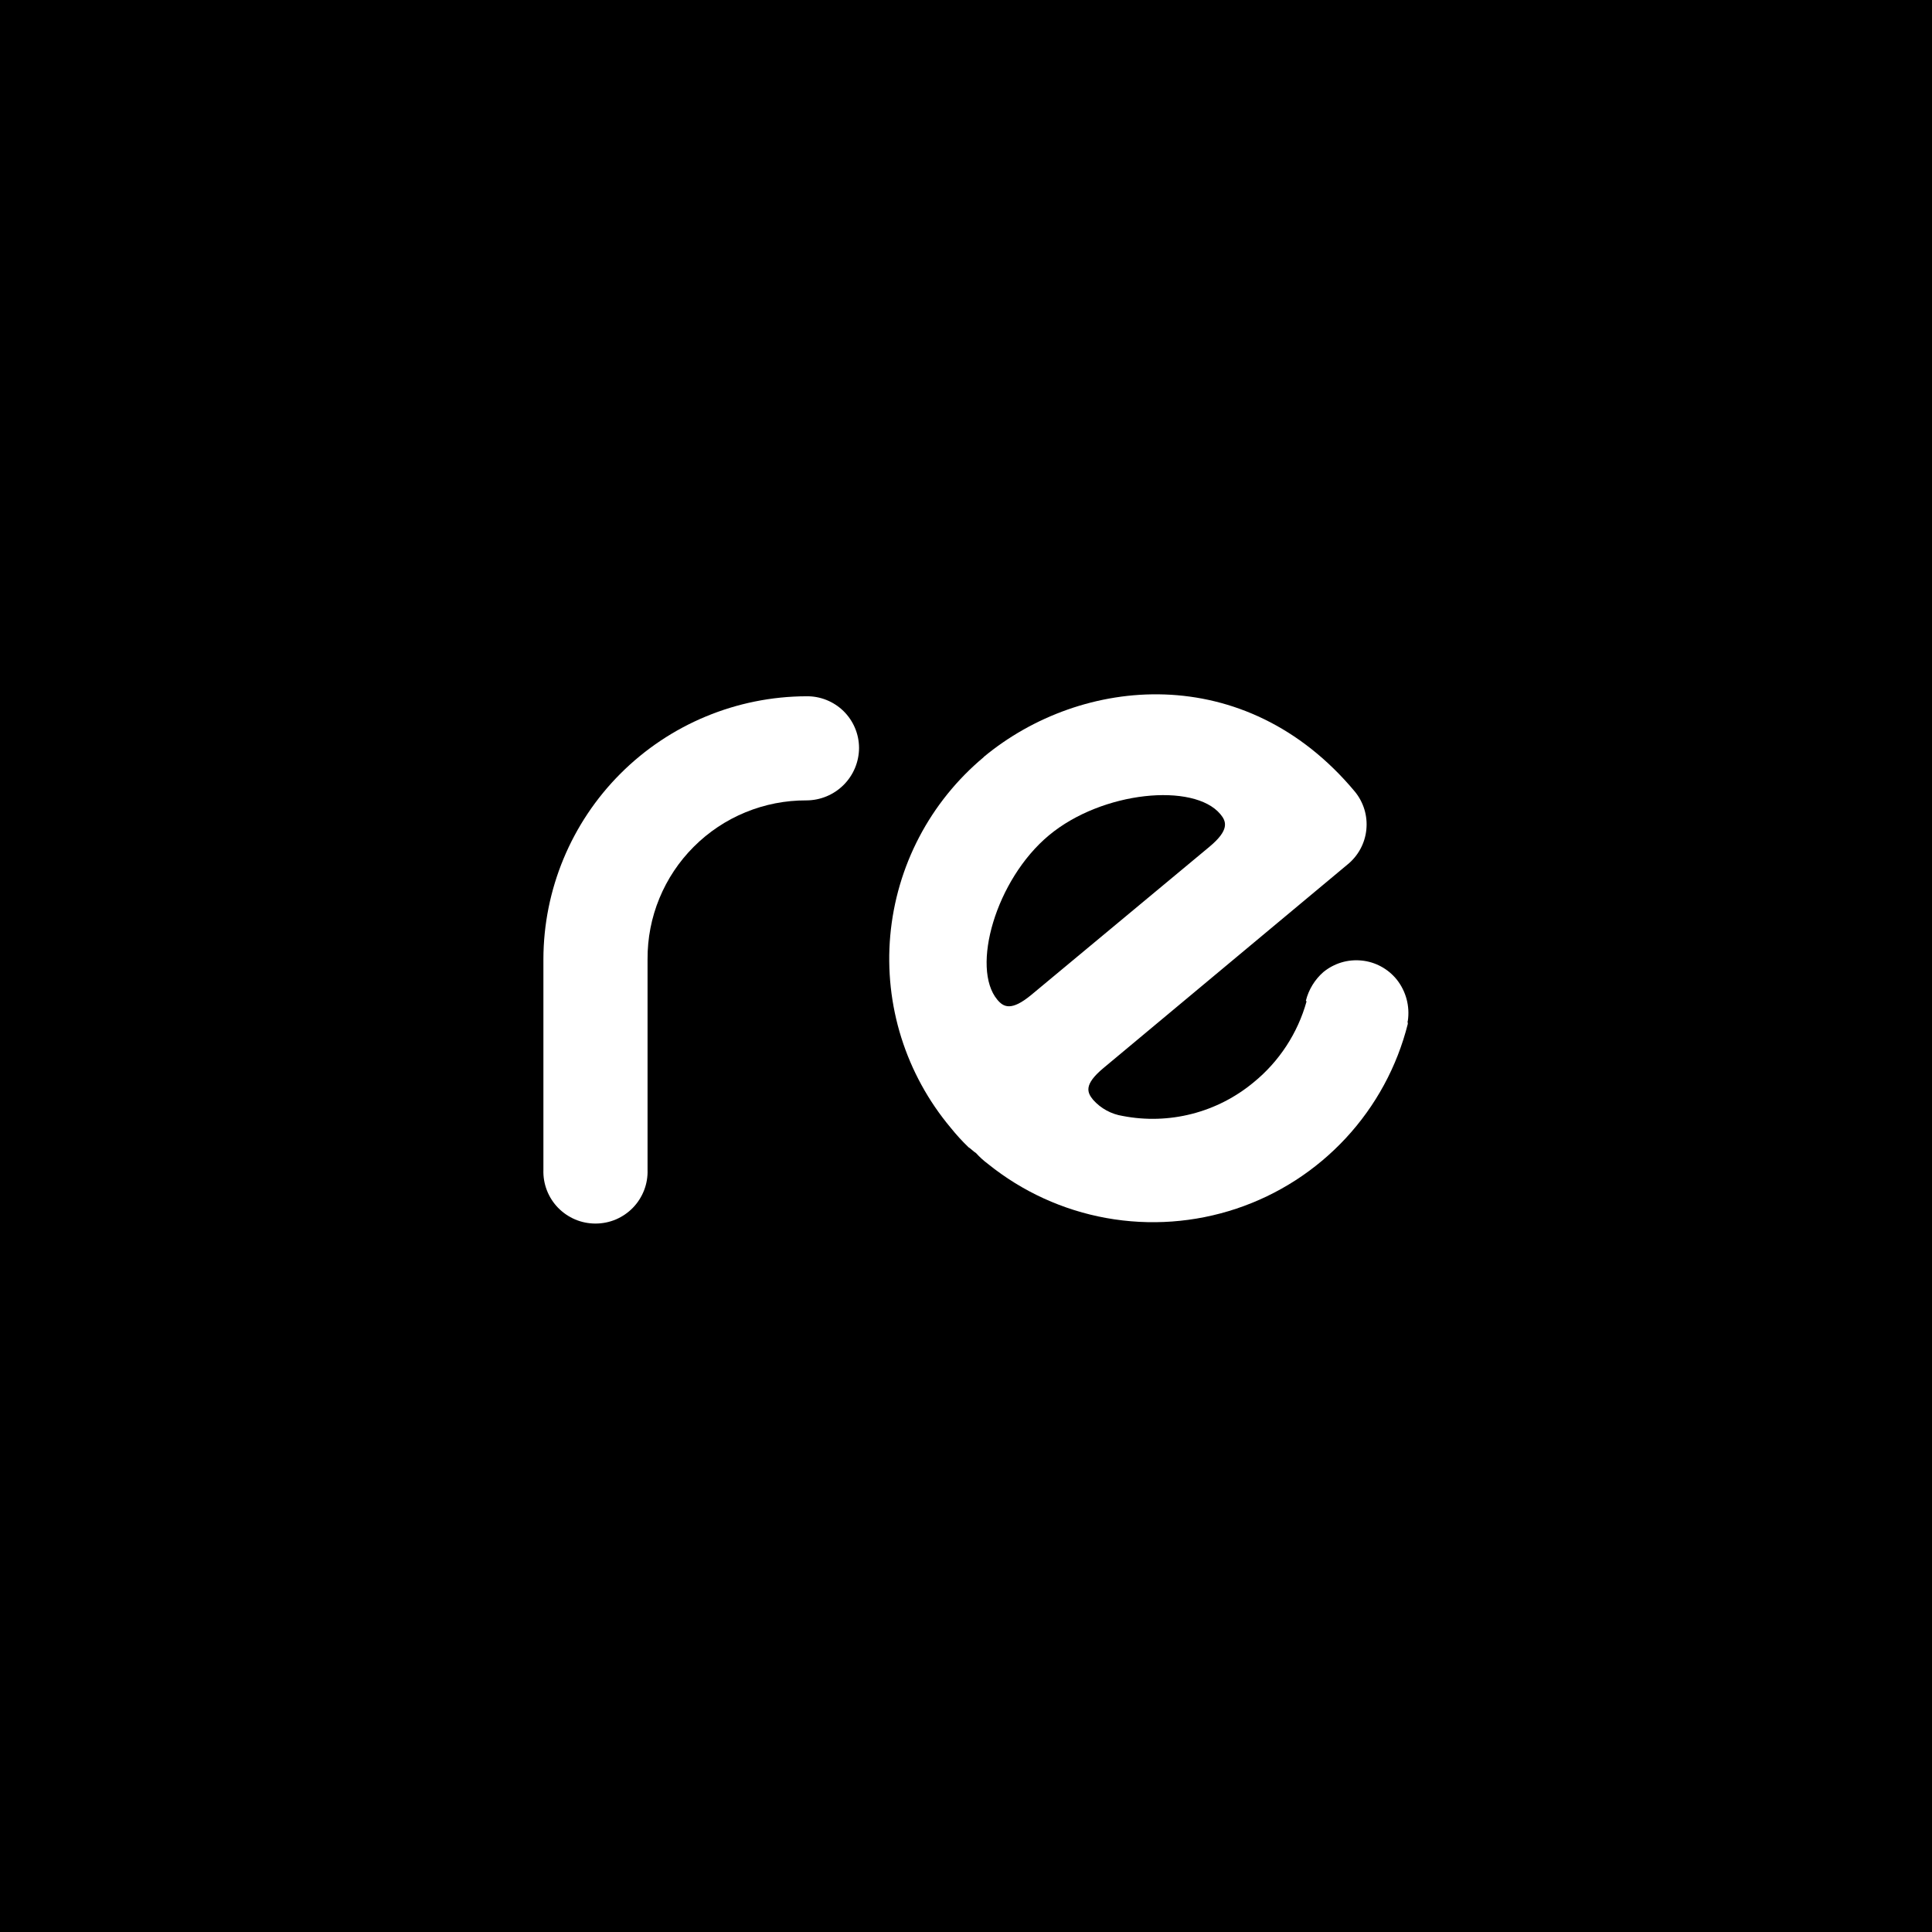 <svg width="64" height="64" viewBox="0 0 64 64" fill="none" xmlns="http://www.w3.org/2000/svg">
<rect width="64" height="64" fill="black"/>
<path d="M28.457 24.768C28.455 24.541 28.409 24.317 28.32 24.109C28.232 23.901 28.102 23.712 27.941 23.554C27.778 23.395 27.586 23.271 27.376 23.187C27.165 23.103 26.94 23.061 26.713 23.065C24.402 23.072 22.188 23.993 20.555 25.626C18.922 27.259 18.004 29.471 18.001 31.777V38.752C17.993 38.983 18.032 39.213 18.115 39.428C18.198 39.644 18.324 39.841 18.485 40.007C18.646 40.173 18.839 40.305 19.052 40.396C19.265 40.486 19.494 40.532 19.726 40.532C19.957 40.532 20.187 40.486 20.4 40.396C20.613 40.305 20.806 40.173 20.967 40.007C21.128 39.841 21.253 39.644 21.337 39.428C21.42 39.213 21.459 38.983 21.451 38.752V31.777C21.447 31.086 21.579 30.4 21.842 29.761C22.105 29.121 22.492 28.539 22.982 28.05C23.471 27.56 24.053 27.172 24.693 26.909C25.334 26.645 26.02 26.511 26.713 26.514C27.175 26.513 27.618 26.329 27.945 26.003C28.272 25.677 28.456 25.235 28.457 24.773" fill="white"/>
<path d="M40.06 28.054L34.17 32.951C33.5 33.508 33.241 33.361 33.037 33.116C32.159 32.065 32.982 29.14 34.749 27.67C36.516 26.2 39.55 25.92 40.426 26.97C40.632 27.215 40.73 27.497 40.06 28.054ZM32.585 25.083C31.706 25.817 30.98 26.717 30.449 27.731C29.918 28.745 29.593 29.854 29.491 30.994C29.39 32.133 29.514 33.282 29.857 34.374C30.201 35.465 30.756 36.479 31.491 37.356C31.674 37.584 31.871 37.8 32.081 38.003C32.173 38.06 32.24 38.14 32.334 38.199C32.453 38.331 32.584 38.45 32.727 38.556C33.863 39.473 35.213 40.09 36.651 40.349C38.089 40.608 39.569 40.501 40.955 40.039C42.341 39.577 43.588 38.773 44.581 37.703C45.574 36.633 46.281 35.33 46.636 33.915C46.636 33.866 46.618 33.841 46.636 33.817C46.672 33.576 46.657 33.329 46.594 33.093C46.53 32.858 46.419 32.637 46.267 32.446C46.124 32.27 45.948 32.124 45.748 32.016C45.549 31.908 45.33 31.841 45.104 31.819C44.878 31.796 44.65 31.818 44.433 31.883C44.216 31.949 44.014 32.057 43.838 32.201C43.553 32.451 43.351 32.782 43.259 33.149L43.281 33.175C42.987 34.227 42.375 35.164 41.527 35.855C40.932 36.349 40.235 36.706 39.486 36.898C38.736 37.091 37.953 37.115 37.194 36.968C36.814 36.909 36.467 36.72 36.212 36.434C36.016 36.194 35.886 35.936 36.555 35.379L44.633 28.642C44.81 28.5 44.956 28.324 45.064 28.125C45.172 27.926 45.24 27.707 45.262 27.482C45.285 27.257 45.263 27.029 45.197 26.812C45.131 26.596 45.023 26.394 44.879 26.22C41.242 21.863 35.825 22.385 32.585 25.077" fill="white"/>
</svg>
